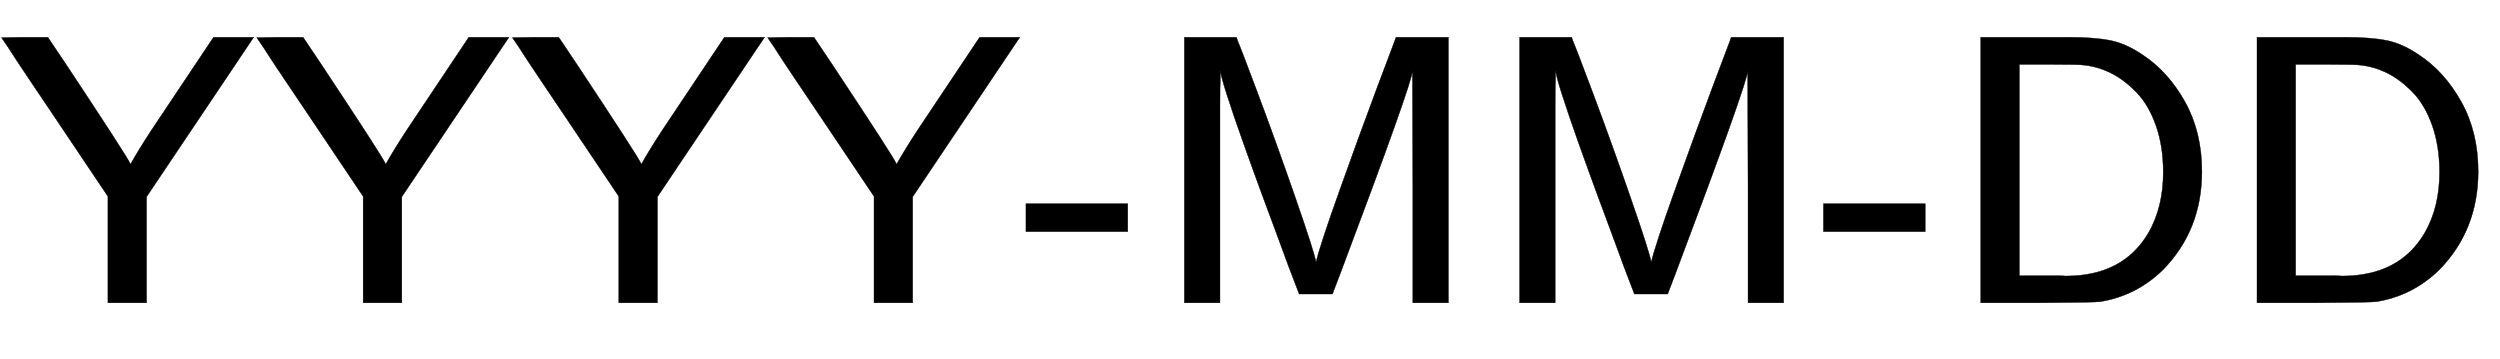 <svg xmlns:xlink="http://www.w3.org/1999/xlink" width="15.173ex" height="2.176ex" style="vertical-align: -0.338ex; font-size: 15px;" viewBox="0 -791.3 6533 936.9" role="img" focusable="false" xmlns="http://www.w3.org/2000/svg">
<defs>
<path stroke-width="1" id="E1-MJSS-59" d="M4 693L64 694H125L174 621Q335 378 340 364L341 362Q361 398 395 450L558 694H663L383 277V0H282V278L143 485Q112 531 75 586T21 668L4 693Z"></path>
<path stroke-width="1" id="E1-MJSS-2D" d="M11 186V259H277V186H11Z"></path>
<path stroke-width="1" id="E1-MJSS-4D" d="M92 0V694H228L233 680Q236 675 284 547T382 275T436 106Q446 149 497 292T594 558L640 680L645 694H782V0H689V305L688 606Q688 577 500 78L479 23H392L364 96Q364 97 342 156T296 280T246 418T203 544T186 609V588Q185 568 185 517T185 427T185 305V0H92Z"></path>
<path stroke-width="1" id="E1-MJSS-44" d="M88 0V694H237H258H316Q383 694 425 686T511 648Q578 604 622 525T666 343Q666 190 564 86Q494 18 400 3Q387 1 237 0H88ZM565 341Q565 409 546 463T495 550T429 600T359 621Q348 623 267 623H189V71H267Q272 71 286 71T310 70Q461 70 527 184Q565 251 565 341Z"></path>
</defs>
<g stroke="currentColor" fill="currentColor" stroke-width="0" transform="matrix(1 0 0 -1 0 0)">
 <use xlink:href="#E1-MJSS-59"></use>
 <use xlink:href="#E1-MJSS-59" x="667" y="0"></use>
 <use xlink:href="#E1-MJSS-59" x="1335" y="0"></use>
 <use xlink:href="#E1-MJSS-59" x="2002" y="0"></use>
 <use xlink:href="#E1-MJSS-2D" x="2670" y="0"></use>
 <use xlink:href="#E1-MJSS-4D" x="3003" y="0"></use>
 <use xlink:href="#E1-MJSS-4D" x="3879" y="0"></use>
 <use xlink:href="#E1-MJSS-2D" x="4754" y="0"></use>
 <use xlink:href="#E1-MJSS-44" x="5088" y="0"></use>
 <use xlink:href="#E1-MJSS-44" x="5810" y="0"></use>
</g>
</svg>